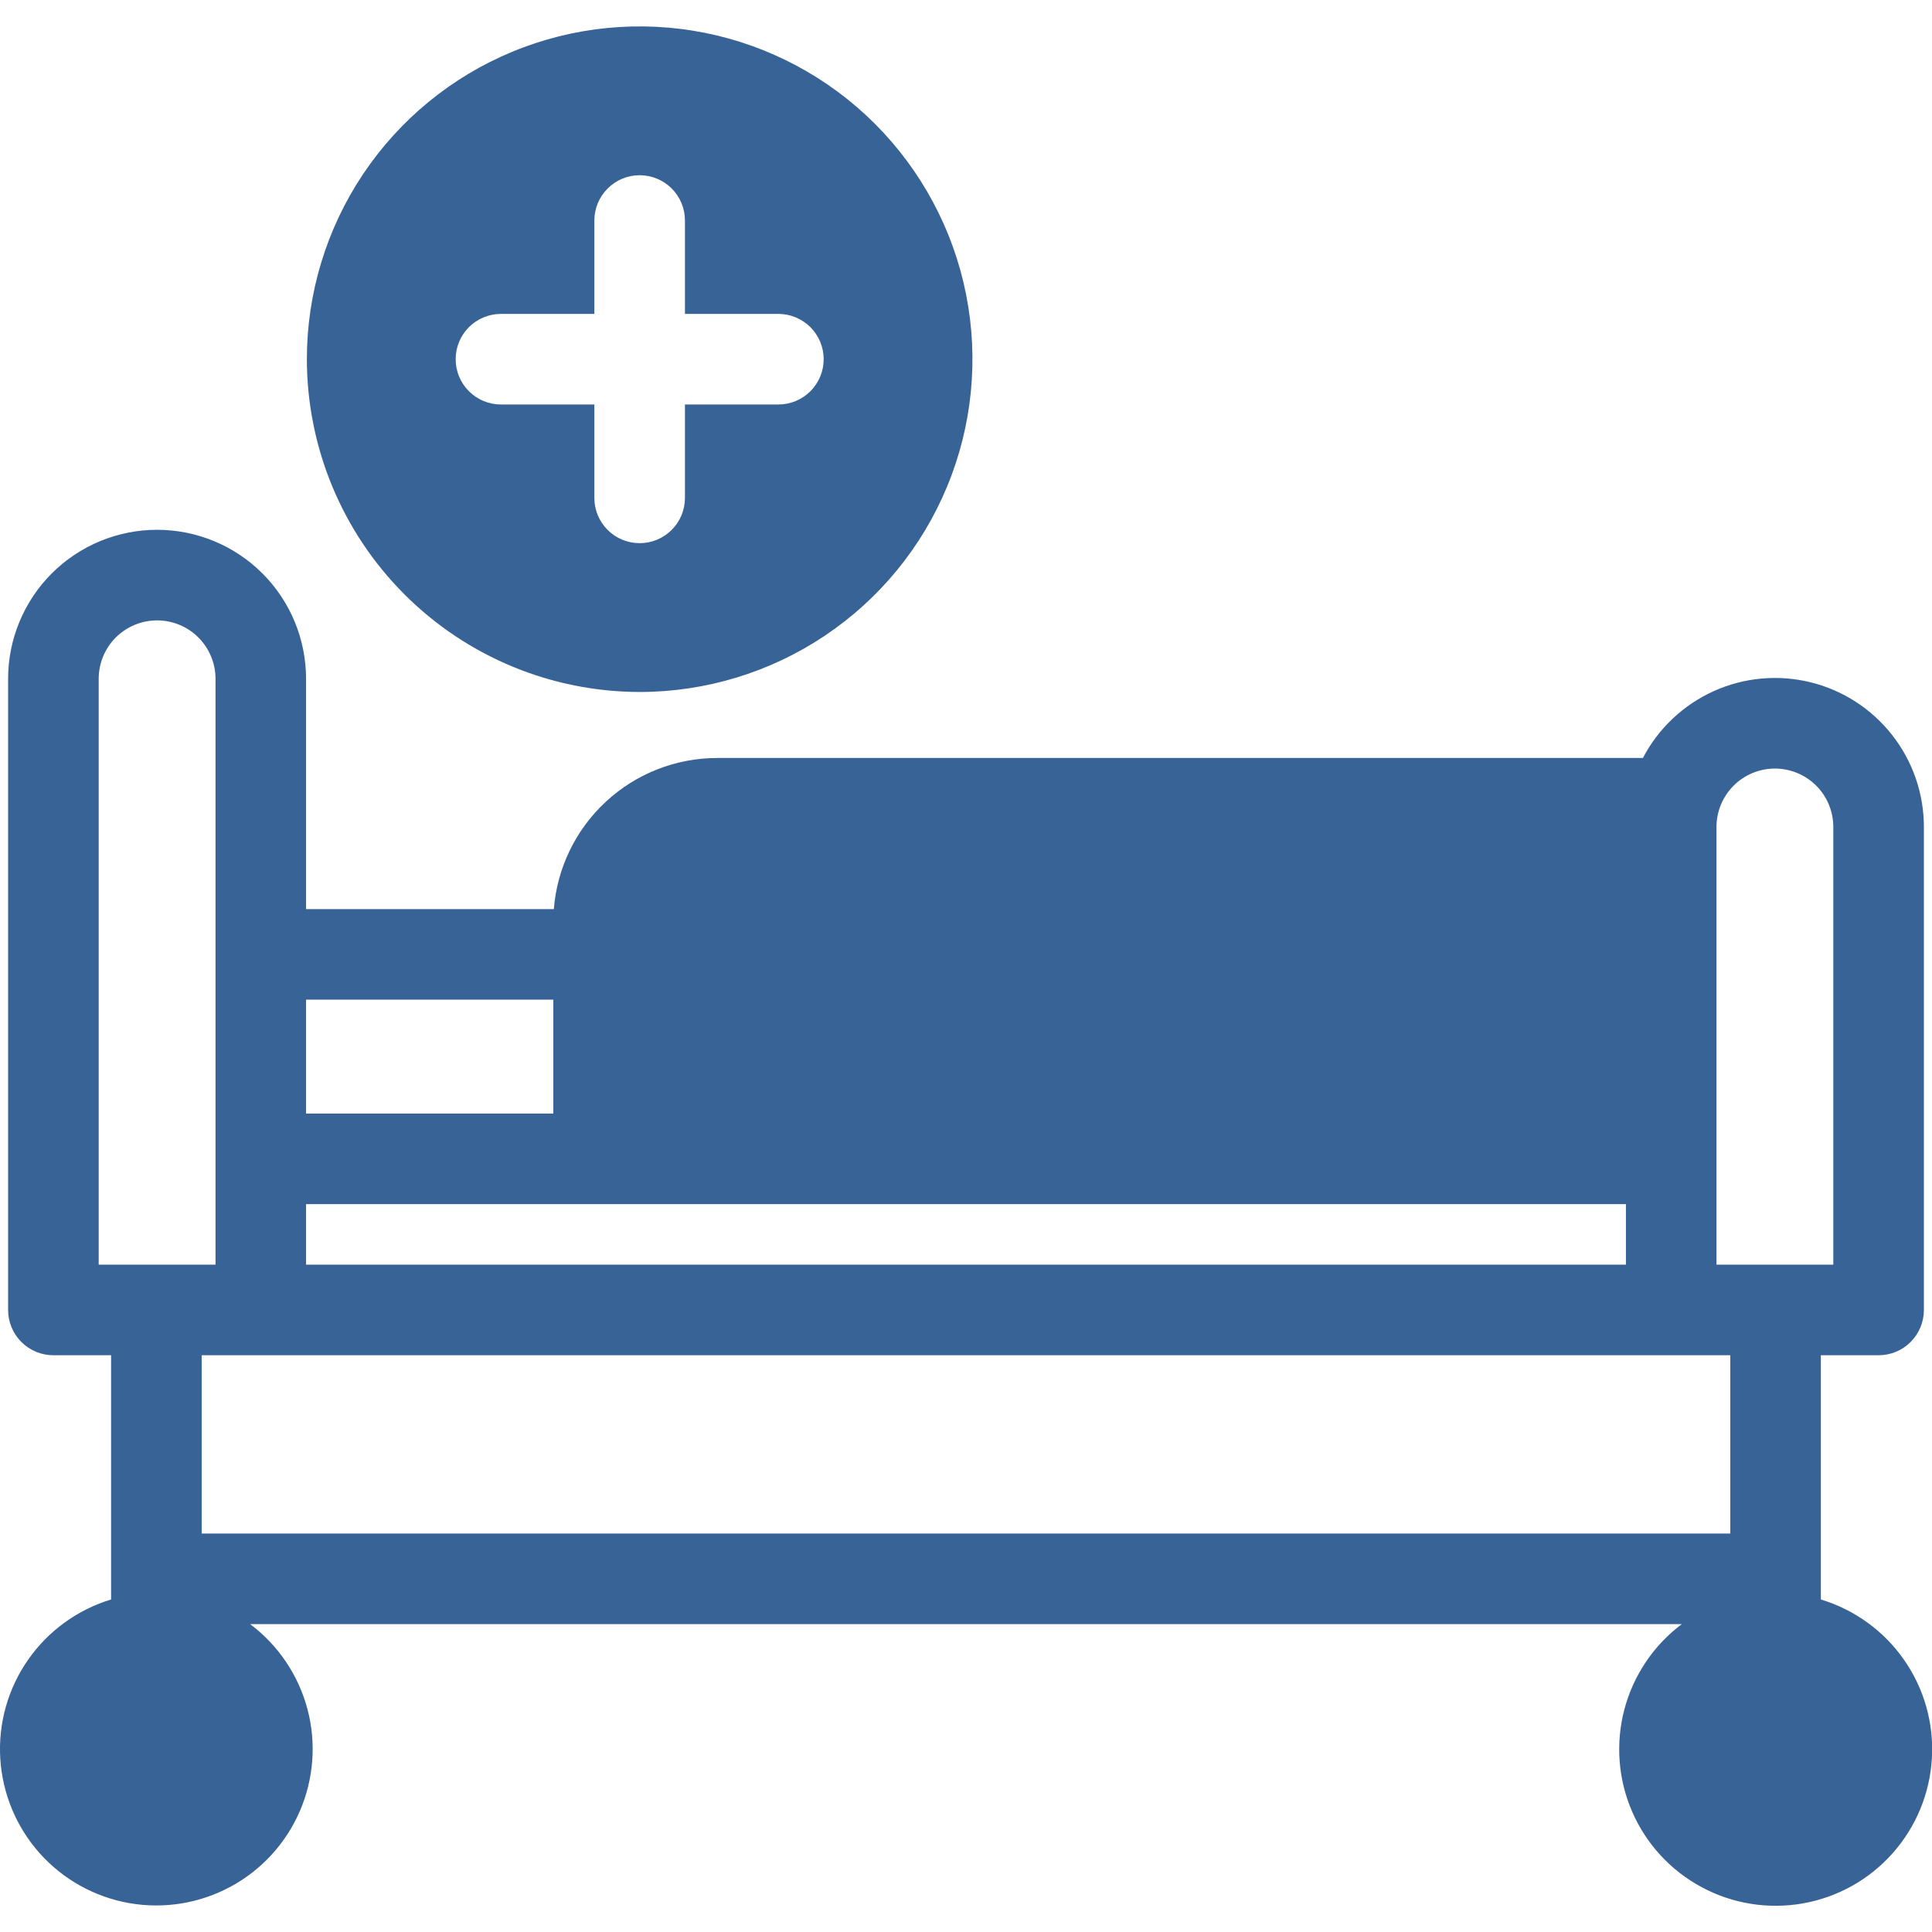 <svg width="36" height="36" viewBox="0 0 36 36" fill="none" xmlns="http://www.w3.org/2000/svg">
<g clip-path="url(#clip0_215_399)">
<path fill-rule="evenodd" clip-rule="evenodd" d="M11.919 12.894C13.146 12.894 14.345 12.53 15.364 11.849C16.384 11.168 17.179 10.199 17.648 9.066C18.118 7.933 18.24 6.686 18.001 5.483C17.762 4.28 17.171 3.176 16.304 2.308C15.437 1.441 14.332 0.85 13.129 0.611C11.926 0.372 10.679 0.495 9.546 0.964C8.413 1.433 7.445 2.228 6.763 3.248C6.082 4.268 5.718 5.467 5.718 6.693C5.72 8.337 6.374 9.913 7.537 11.076C8.699 12.238 10.275 12.892 11.919 12.894ZM0.151 24.409V12.649C0.151 11.912 0.444 11.206 0.964 10.685C1.485 10.165 2.191 9.872 2.927 9.872C3.664 9.872 4.37 10.165 4.89 10.685C5.411 11.206 5.703 11.912 5.703 12.649V16.94H10.32C10.38 16.174 10.727 15.459 11.291 14.937C11.854 14.415 12.594 14.125 13.362 14.124H30.613C30.901 13.573 31.365 13.135 31.931 12.879C32.497 12.623 33.132 12.565 33.736 12.713C34.339 12.861 34.875 13.208 35.258 13.697C35.641 14.185 35.849 14.789 35.849 15.41V24.409C35.849 24.633 35.76 24.847 35.602 25.006C35.444 25.164 35.229 25.253 35.005 25.253H33.929V29.804C34.557 29.994 35.103 30.389 35.478 30.927C35.854 31.464 36.037 32.113 35.998 32.767C35.959 33.422 35.701 34.045 35.265 34.534C34.83 35.024 34.241 35.353 33.595 35.467C32.95 35.581 32.284 35.475 31.707 35.164C31.129 34.854 30.673 34.358 30.412 33.756C30.151 33.154 30.101 32.482 30.269 31.848C30.437 31.215 30.814 30.656 31.338 30.263H4.661C5.185 30.656 5.561 31.214 5.729 31.847C5.897 32.48 5.846 33.151 5.585 33.752C5.324 34.353 4.869 34.849 4.292 35.158C3.715 35.469 3.05 35.575 2.405 35.461C1.76 35.347 1.173 35.019 0.737 34.53C0.302 34.04 0.044 33.419 0.005 32.765C-0.034 32.111 0.149 31.463 0.524 30.926C0.899 30.389 1.443 29.994 2.07 29.804V25.253H0.995C0.771 25.253 0.556 25.164 0.398 25.006C0.24 24.847 0.151 24.633 0.151 24.409H0.151ZM3.758 25.253V28.575H32.242V25.253H3.758ZM10.31 20.749V18.627H5.703V20.749H10.31ZM5.703 23.565H30.297V22.437H5.703V23.565ZM34.161 23.565V15.41C34.161 15.121 34.047 14.844 33.843 14.64C33.638 14.436 33.361 14.321 33.073 14.321C32.784 14.321 32.507 14.436 32.303 14.64C32.099 14.844 31.984 15.121 31.984 15.41V23.565H34.161ZM4.016 23.565V12.649C4.016 12.36 3.901 12.083 3.697 11.879C3.493 11.675 3.216 11.56 2.927 11.56C2.639 11.56 2.362 11.675 2.157 11.879C1.953 12.083 1.839 12.36 1.839 12.649V23.565H4.016ZM12.763 9.278C12.763 9.502 12.674 9.716 12.516 9.874C12.357 10.033 12.143 10.121 11.919 10.121C11.695 10.121 11.481 10.033 11.322 9.874C11.164 9.716 11.075 9.502 11.075 9.278V7.537H9.334C9.224 7.537 9.114 7.515 9.011 7.473C8.909 7.43 8.816 7.368 8.738 7.29C8.659 7.211 8.597 7.118 8.555 7.016C8.512 6.914 8.491 6.804 8.491 6.693C8.491 6.582 8.512 6.473 8.555 6.37C8.597 6.268 8.659 6.175 8.738 6.096C8.816 6.018 8.909 5.956 9.011 5.914C9.114 5.871 9.224 5.849 9.334 5.849H11.075V4.108C11.075 3.885 11.164 3.67 11.323 3.512C11.481 3.354 11.695 3.265 11.919 3.265C12.143 3.265 12.358 3.354 12.516 3.512C12.674 3.67 12.763 3.885 12.763 4.108V5.849H14.504C14.615 5.849 14.725 5.871 14.827 5.914C14.929 5.956 15.022 6.018 15.101 6.096C15.179 6.175 15.241 6.268 15.284 6.37C15.326 6.473 15.348 6.582 15.348 6.693C15.348 6.804 15.326 6.914 15.284 7.016C15.241 7.118 15.179 7.211 15.101 7.29C15.022 7.368 14.929 7.43 14.827 7.473C14.725 7.515 14.615 7.537 14.504 7.537H12.763L12.763 9.278Z" fill="#386396"/>
</g>
<defs>
<clipPath id="clip0_215_399">
<rect width="36" height="36" fill="white"/>
</clipPath>
</defs>
</svg>
